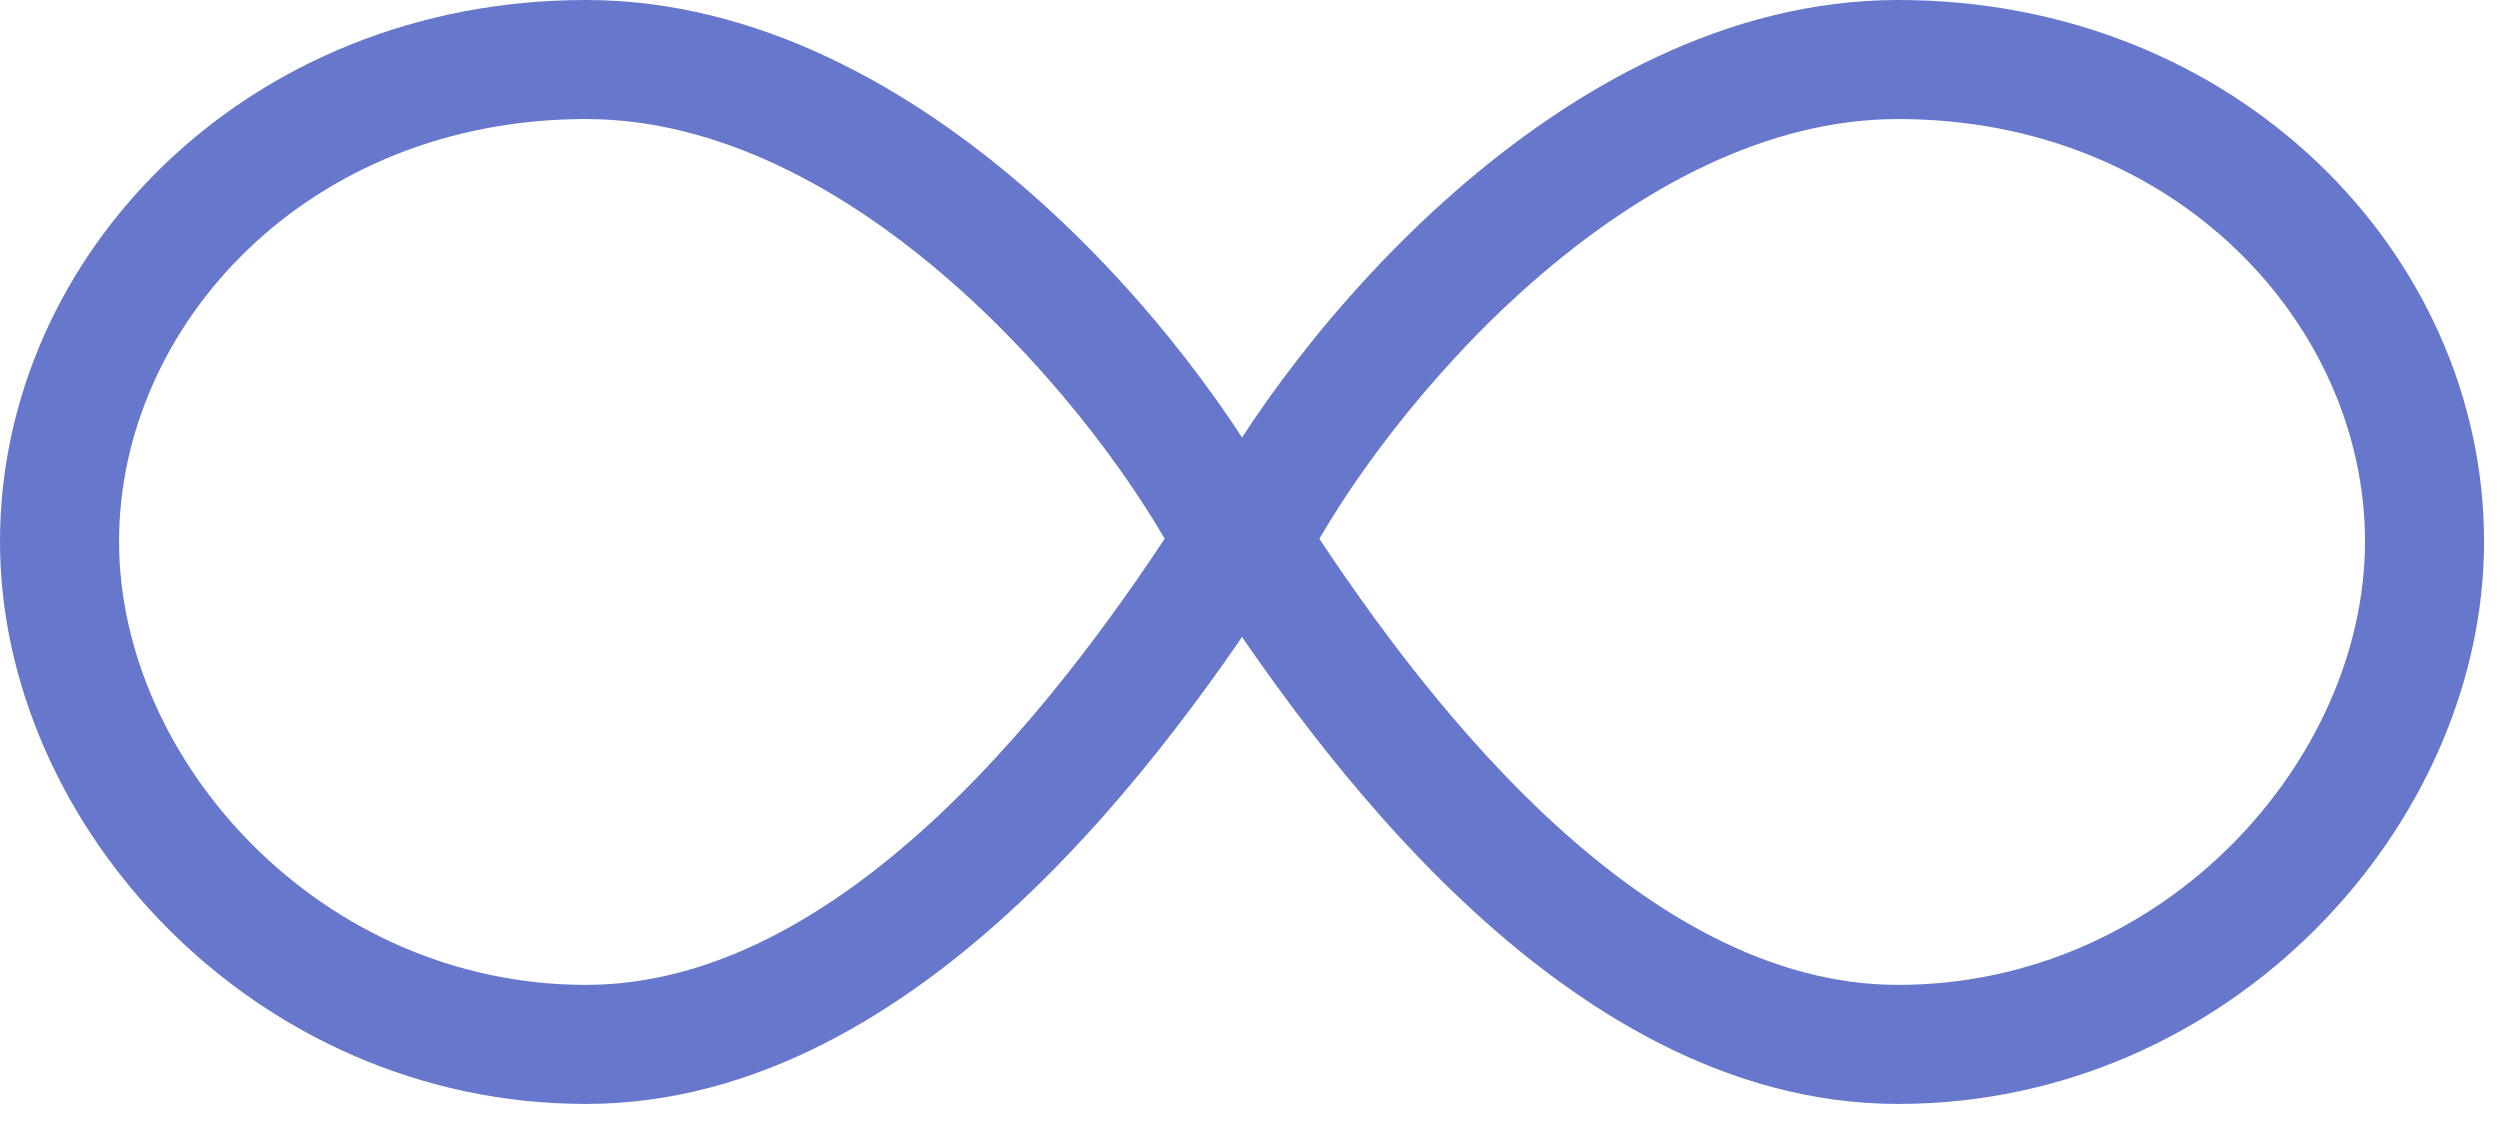 <svg width="42" height="19" viewBox="0 0 42 19" fill="none" xmlns="http://www.w3.org/2000/svg">
<path d="M21 9.097L20.111 8.639L19.846 9.153L20.16 9.639L21 9.097ZM20.732 9.097L21.573 9.639L21.886 9.153L21.622 8.639L20.732 9.097ZM31.887 0C29.001 0 26.415 1.49 24.421 3.24C22.419 4.997 20.891 7.122 20.111 8.639L21.889 9.554C22.558 8.253 23.932 6.329 25.74 4.743C27.557 3.149 29.689 2 31.887 2V0ZM41.732 9.097C41.732 4.275 37.581 0 31.887 0V2C36.561 2 39.732 5.462 39.732 9.097H41.732ZM31.887 18.546C37.455 18.546 41.732 13.877 41.732 9.097H39.732C39.732 12.772 36.352 16.546 31.887 16.546V18.546ZM20.16 9.639C21.12 11.126 22.64 13.321 24.588 15.151C26.523 16.969 29.007 18.546 31.887 18.546V16.546C29.75 16.546 27.738 15.366 25.957 13.694C24.19 12.033 22.775 10.003 21.84 8.554L20.16 9.639ZM9.845 2C12.043 2 14.175 3.149 15.992 4.743C17.8 6.329 19.174 8.253 19.843 9.554L21.622 8.639C20.841 7.122 19.314 4.997 17.311 3.24C15.318 1.49 12.731 3.38554e-05 9.845 3.38554e-05V2ZM2 9.097C2 5.462 5.172 2 9.845 2V3.38554e-05C4.152 3.38554e-05 0 4.275 0 9.097H2ZM9.845 16.546C5.381 16.546 2 12.772 2 9.097H0C0 13.877 4.277 18.546 9.845 18.546V16.546ZM19.892 8.554C18.957 10.003 17.542 12.033 15.775 13.694C13.994 15.366 11.982 16.546 9.845 16.546V18.546C12.726 18.546 15.209 16.969 17.144 15.151C19.092 13.321 20.612 11.127 21.573 9.639L19.892 8.554Z" fill="#6677CC"/>
</svg>
